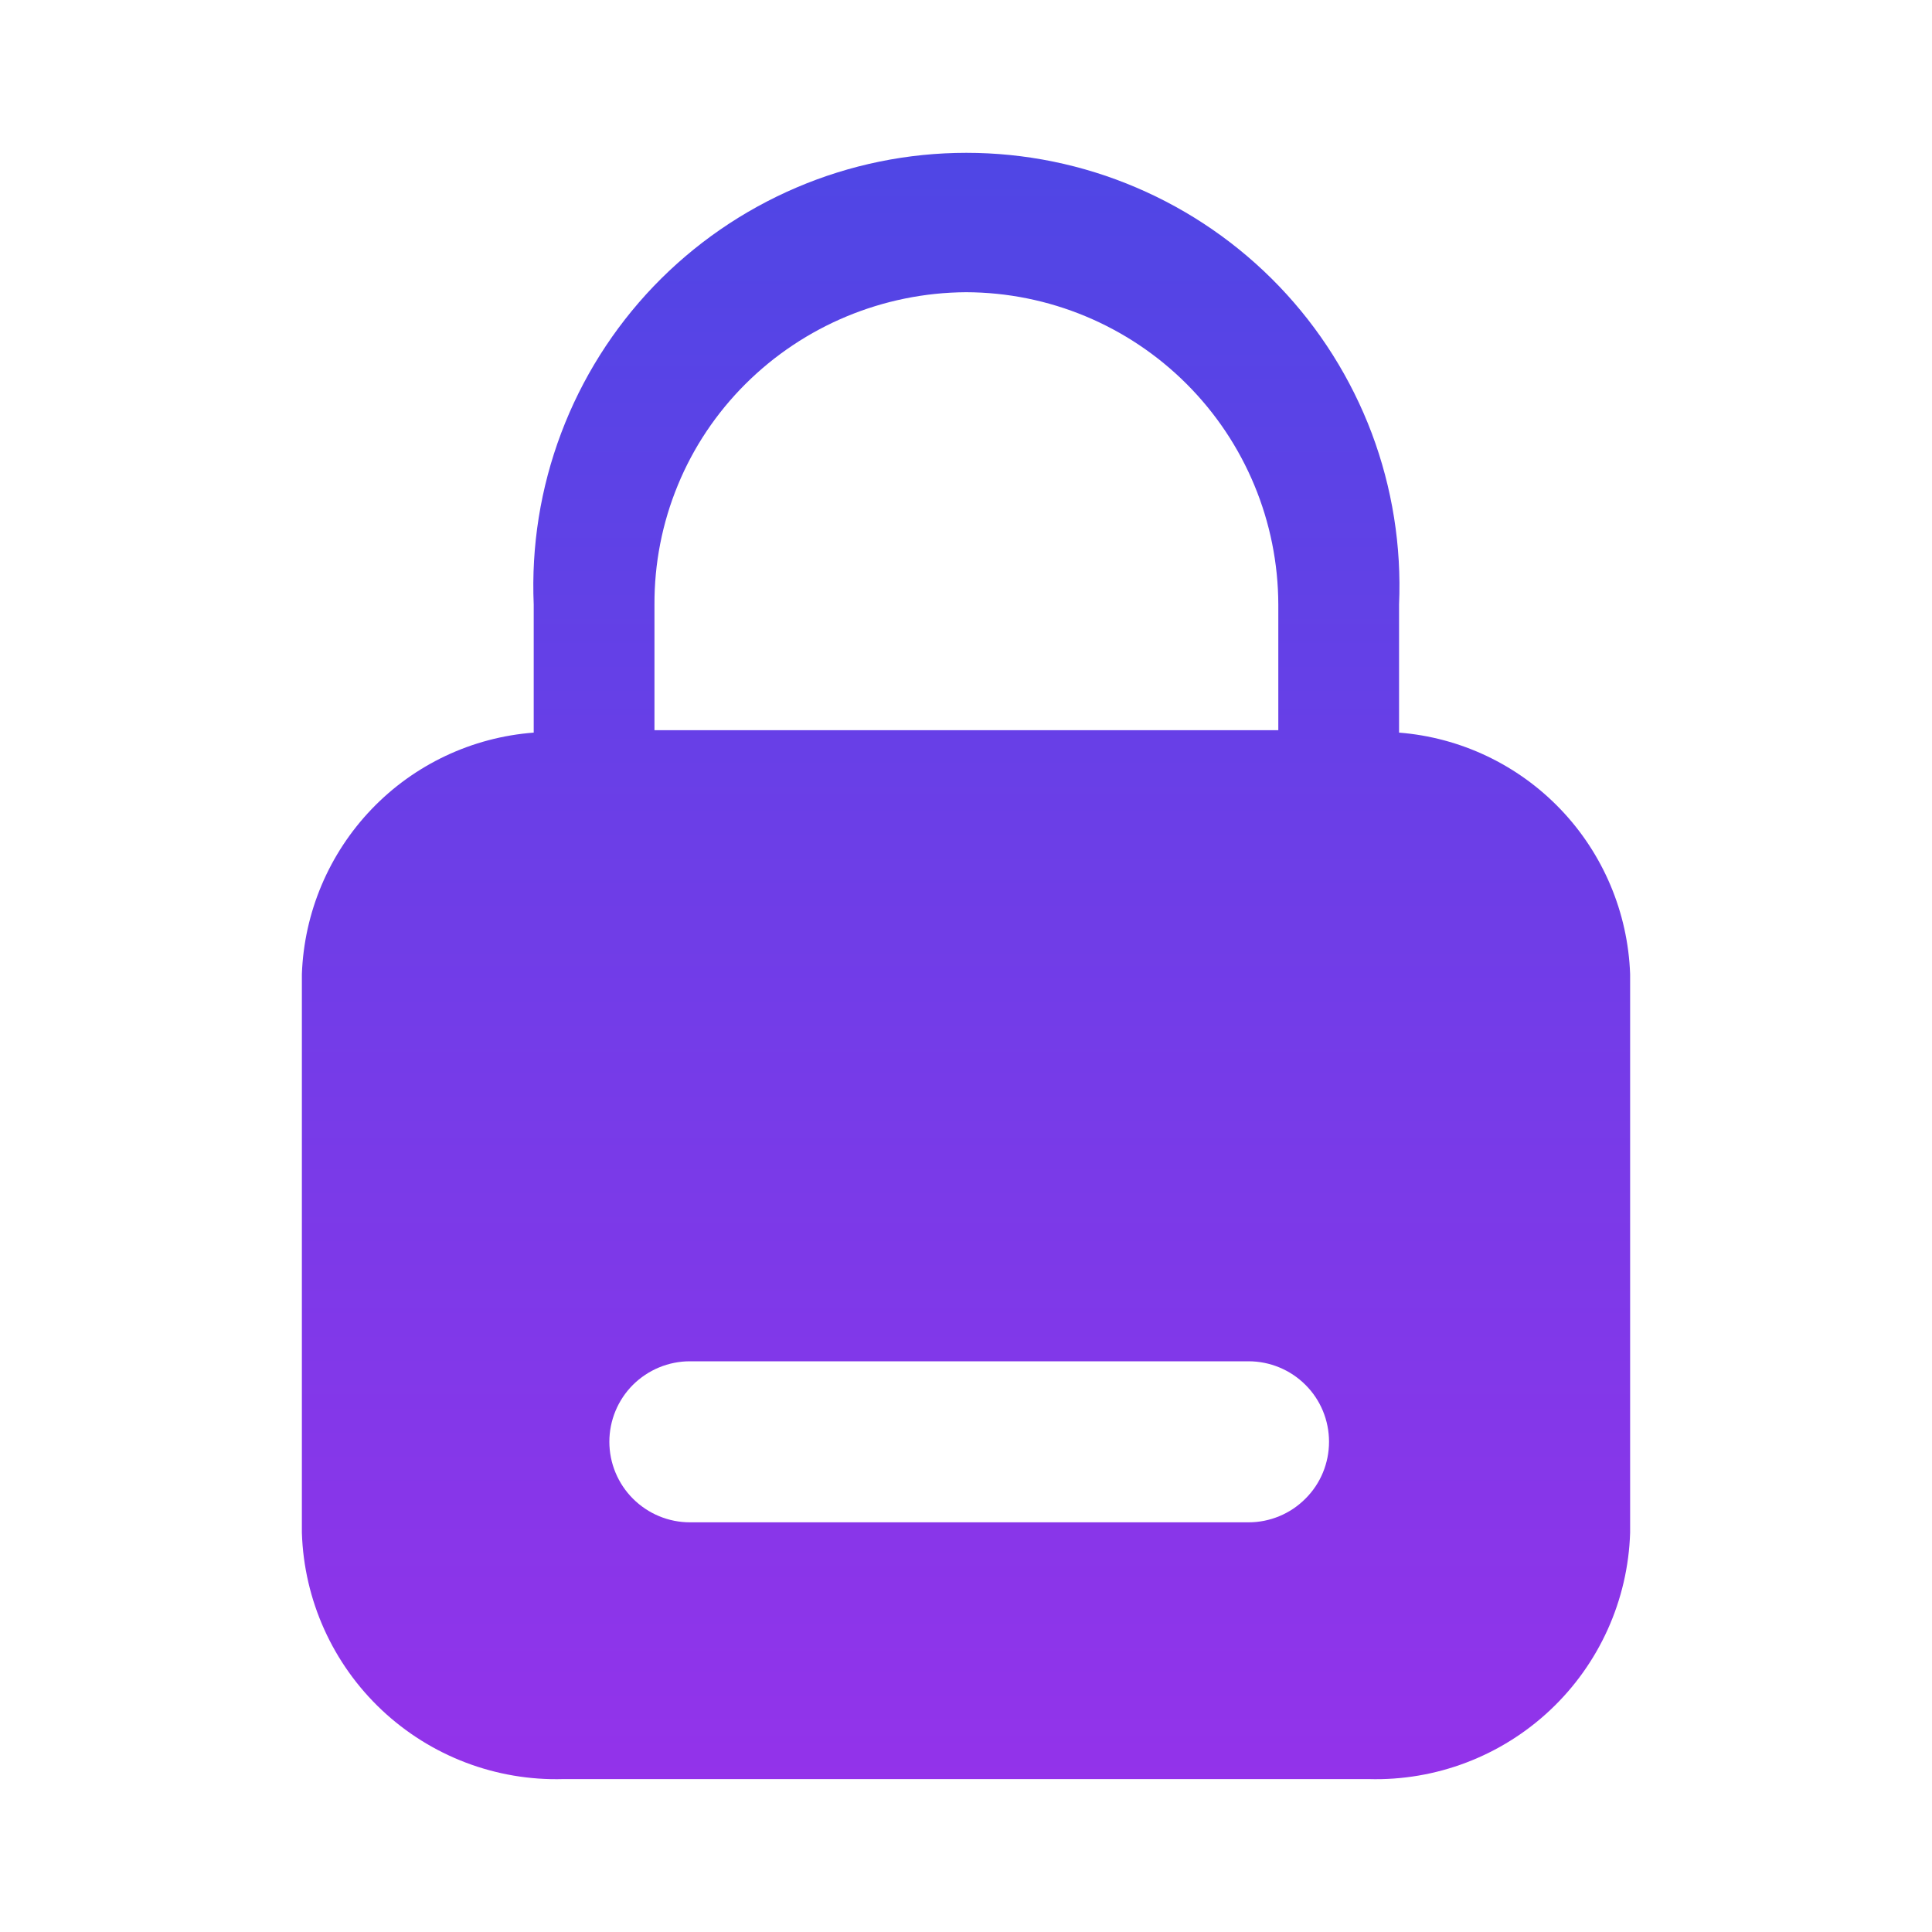 <svg width="20" height="20" viewBox="0 0 20 20" fill="none" xmlns="http://www.w3.org/2000/svg">
<path d="M14.483 7.584V6.259C14.509 5.654 14.413 5.051 14.2 4.484C13.986 3.918 13.661 3.401 13.242 2.964C12.823 2.527 12.321 2.18 11.764 1.942C11.208 1.704 10.609 1.582 10.004 1.582C9.399 1.582 8.8 1.704 8.244 1.942C7.687 2.18 7.185 2.527 6.766 2.964C6.348 3.401 6.022 3.918 5.809 4.484C5.595 5.051 5.499 5.654 5.525 6.259V7.584C4.888 7.632 4.29 7.914 3.848 8.375C3.405 8.837 3.148 9.445 3.125 10.084V15.867C3.147 16.564 3.444 17.224 3.952 17.702C4.46 18.18 5.136 18.437 5.833 18.417H14.167C14.864 18.437 15.54 18.18 16.048 17.702C16.556 17.224 16.853 16.564 16.875 15.867V10.084C16.852 9.446 16.596 8.839 16.155 8.378C15.714 7.917 15.119 7.634 14.483 7.584ZM6.775 6.259C6.773 5.835 6.855 5.414 7.017 5.022C7.178 4.63 7.416 4.275 7.717 3.975C8.323 3.371 9.144 3.03 10 3.025C10.857 3.027 11.678 3.369 12.284 3.975C12.89 4.581 13.231 5.402 13.233 6.259V7.559H6.775V6.259ZM12.892 15.759H7.142C6.921 15.759 6.709 15.671 6.552 15.514C6.396 15.358 6.308 15.146 6.308 14.925C6.308 14.704 6.396 14.492 6.552 14.336C6.709 14.18 6.921 14.092 7.142 14.092H12.925C13.146 14.092 13.358 14.18 13.514 14.336C13.671 14.492 13.758 14.704 13.758 14.925C13.758 15.146 13.671 15.358 13.514 15.514C13.358 15.671 13.146 15.759 12.925 15.759H12.892Z" fill="url(#paint0_linear_426_3789)"/>
<defs>
<linearGradient id="paint0_linear_426_3789" x1="10" y1="1.582" x2="10" y2="18.418" gradientUnits="userSpaceOnUse">
<stop stop-color="#4F46E5"/>
<stop offset="1" stop-color="#9333EA"/>
</linearGradient>
</defs>
</svg>
